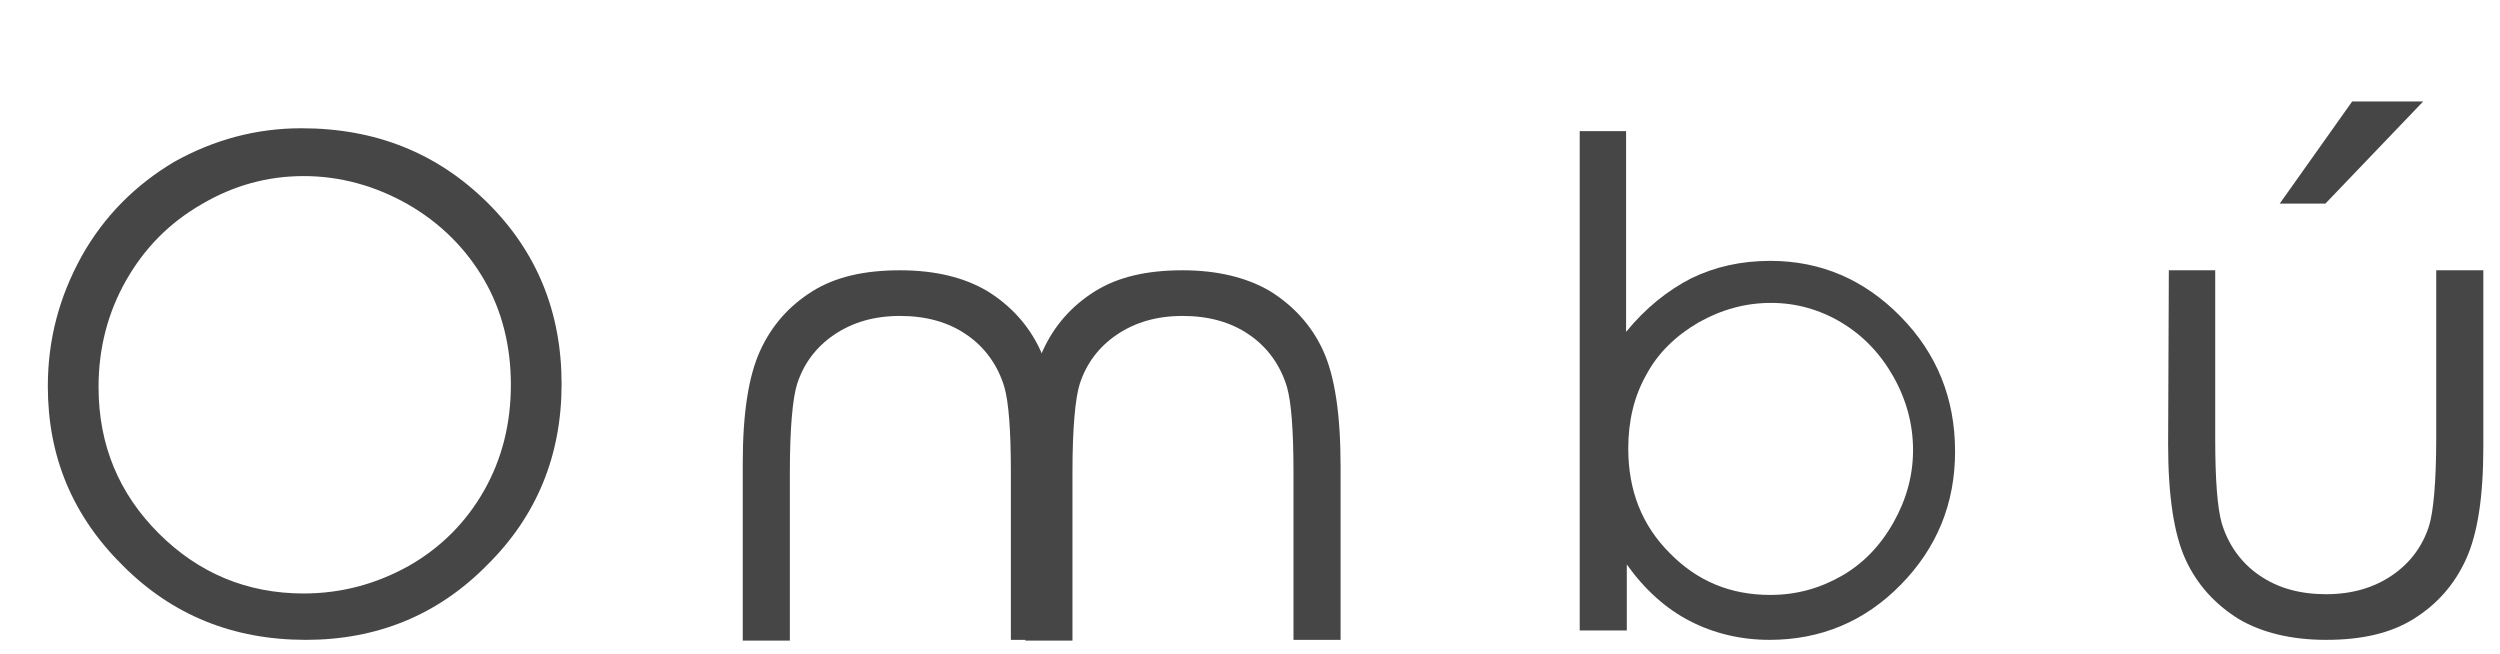 <?xml version="1.0" encoding="utf-8"?>
<!-- Generator: Adobe Illustrator 23.0.2, SVG Export Plug-In . SVG Version: 6.00 Build 0)  -->
<svg version="1.1" id="Capa_1" xmlns="http://www.w3.org/2000/svg" xmlns:xlink="http://www.w3.org/1999/xlink" x="0px" y="0px"
	 viewBox="0 0 345 90.3" style="enable-background:new 0 0 345 90.3;" xml:space="preserve">
<style type="text/css">
	.st0{fill:#464646;}
</style>
<g>
	<path class="st0" d="M41.6,17.7c10.2,0,18.7,3.4,25.6,10.2S77.5,43.1,77.5,53c0,9.8-3.4,18.2-10.3,25c-6.8,6.9-15.2,10.3-25,10.3
		c-10,0-18.4-3.4-25.2-10.2C10,71.2,6.6,63,6.6,53.3c0-6.5,1.6-12.4,4.7-18c3.1-5.5,7.4-9.8,12.8-13C29.5,19.3,35.3,17.7,41.6,17.7z
		 M41.9,24.3c-5,0-9.7,1.3-14.1,3.9c-4.5,2.6-7.9,6.1-10.4,10.5s-3.8,9.3-3.8,14.7c0,8,2.8,14.7,8.3,20.2s12.2,8.3,20,8.3
		c5.2,0,10-1.3,14.5-3.8c4.4-2.5,7.9-6,10.4-10.4s3.7-9.3,3.7-14.6s-1.2-10.2-3.7-14.5s-6-7.8-10.5-10.4
		C51.7,25.6,46.9,24.3,41.9,24.3z"/>
	<path class="st0" d="M218,87V18.1h6.4v27.7c2.7-3.3,5.7-5.7,9-7.4c3.3-1.6,6.9-2.4,10.9-2.4c7,0,13,2.6,18,7.7s7.5,11.3,7.5,18.6
		c0,7.2-2.5,13.3-7.5,18.4s-11.1,7.6-18.1,7.6c-4,0-7.7-0.9-11-2.6s-6.2-4.3-8.7-7.8V87H218z M244.3,82.1c3.6,0,6.8-0.9,9.8-2.6
		s5.4-4.2,7.2-7.4c1.8-3.2,2.7-6.5,2.7-10c0-3.5-0.9-6.9-2.7-10.1c-1.8-3.2-4.2-5.7-7.2-7.5s-6.3-2.7-9.7-2.7c-3.5,0-6.8,0.9-10,2.7
		c-3.1,1.8-5.6,4.2-7.2,7.2c-1.7,3-2.5,6.4-2.5,10.2c0,5.8,1.9,10.6,5.7,14.4C234.2,80.2,238.8,82.1,244.3,82.1z"/>
	<path class="st0" d="M299.3,37.3h6.4v23.2c0,5.7,0.3,9.6,0.9,11.7c0.9,3,2.7,5.5,5.2,7.2c2.6,1.8,5.7,2.6,9.2,2.6
		c3.6,0,6.6-0.9,9.1-2.6s4.2-4,5.1-6.8c0.6-1.9,1-6,1-12.2V37.3h6.5v24.4c0,6.9-0.8,12-2.4,15.5s-4,6.2-7.2,8.2s-7.2,2.9-12.1,2.9
		c-4.8,0-8.9-1-12.1-2.9c-3.2-2-5.7-4.7-7.3-8.2c-1.6-3.5-2.4-8.8-2.4-15.9L299.3,37.3L299.3,37.3z M324.6,14h9.8l-13.5,14.1h-6.3
		L324.6,14z"/>
	<path class="st0" d="M145.9,88.3h-6.4V65.1c0-5.7-0.3-9.6-0.9-11.7c-0.9-3-2.7-5.5-5.2-7.2c-2.6-1.8-5.7-2.6-9.2-2.6
		c-3.6,0-6.6,0.9-9.1,2.6c-2.5,1.7-4.2,4-5.1,6.8c-0.6,1.9-1,6-1,12.2v23.2h-6.5V63.9c0-6.9,0.8-12,2.4-15.5c1.6-3.5,4-6.2,7.2-8.2
		s7.2-2.9,12.1-2.9s8.9,1,12.1,2.9c3.2,2,5.7,4.7,7.3,8.2s2.4,8.8,2.4,15.9v24H145.9z"/>
	<path class="st0" d="M184.9,88.3h-6.4V65.1c0-5.7-0.3-9.6-0.9-11.7c-0.9-3-2.7-5.5-5.2-7.2c-2.6-1.8-5.7-2.6-9.2-2.6
		c-3.6,0-6.6,0.9-9.1,2.6c-2.5,1.7-4.2,4-5.1,6.8c-0.6,1.9-1,6-1,12.2v23.2h-6.5V63.9c0-6.9,0.8-12,2.4-15.5c1.6-3.5,4-6.2,7.2-8.2
		s7.2-2.9,12.1-2.9c4.8,0,8.9,1,12.1,2.9c3.2,2,5.7,4.7,7.3,8.2s2.4,8.8,2.4,15.9v24H184.9z"/>
</g>
</svg>
